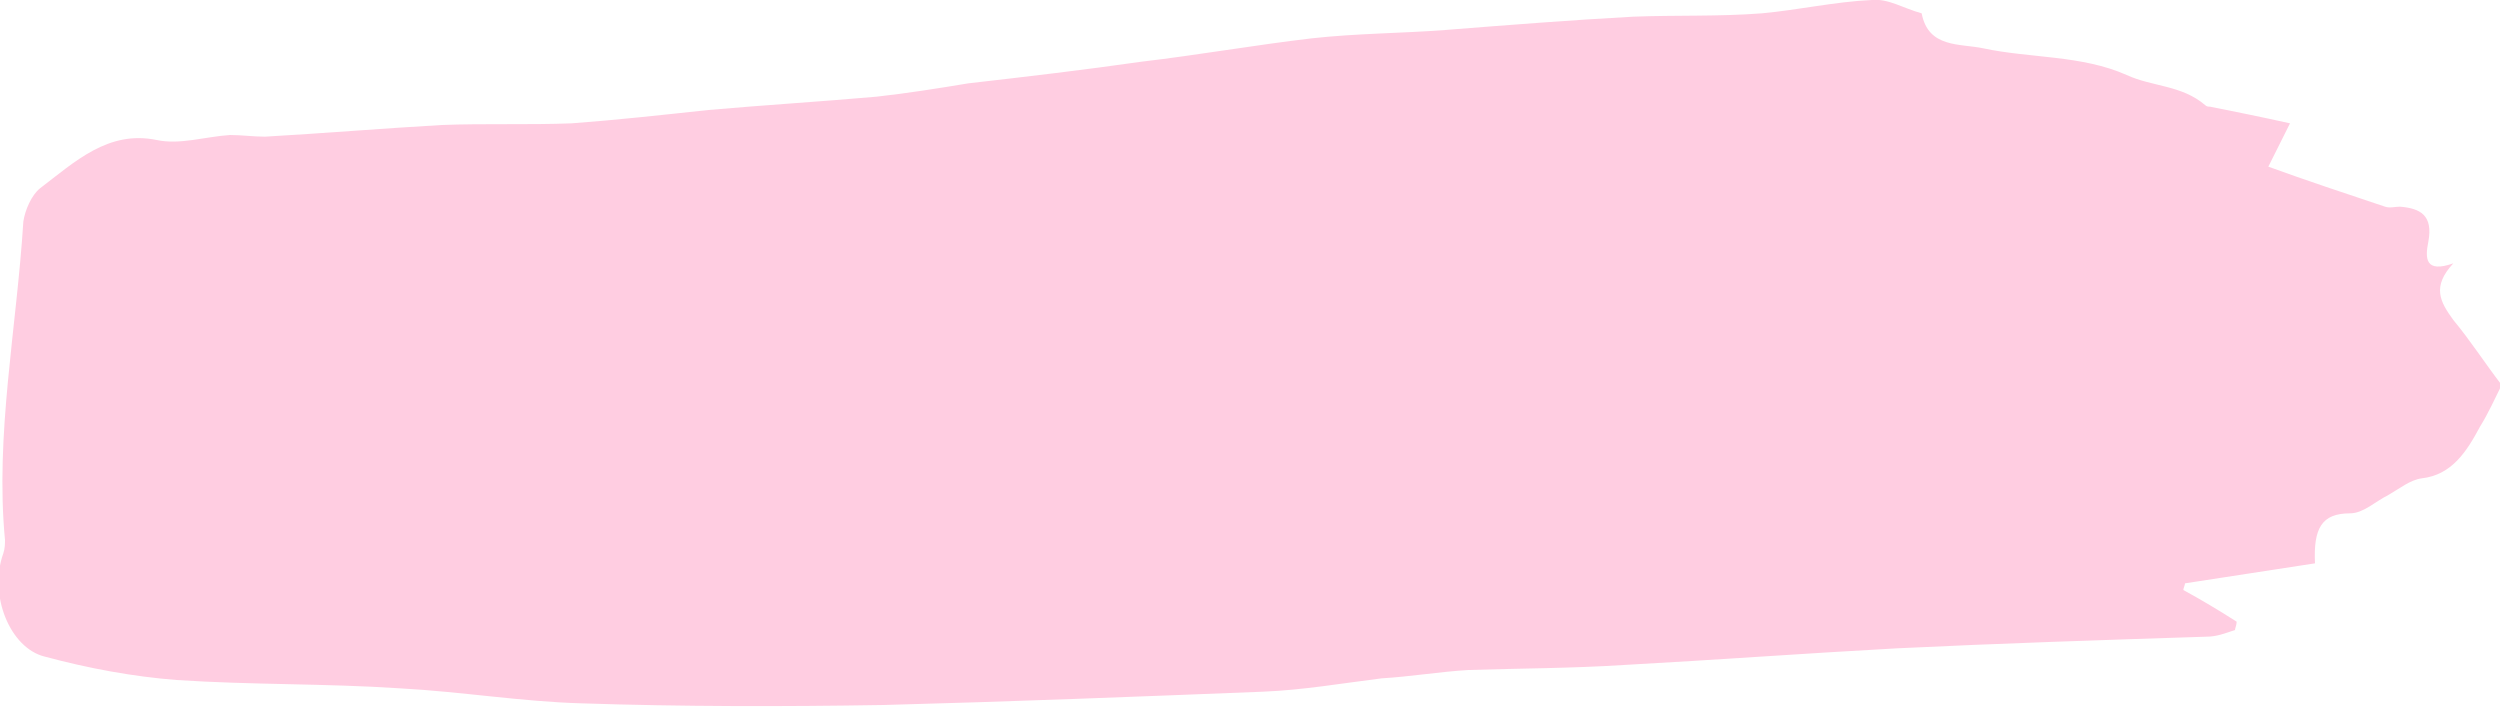 <?xml version="1.0" encoding="UTF-8" standalone="no"?><svg xmlns="http://www.w3.org/2000/svg" fill="#ffcde1" height="42.6" width="150"><g><path d="M115.3,0.8c0.4,2.1,2.3,1.8,3.7,2.1c2.8,0.6,5.9,0.4,8.6,1.6c1.5,0.7,3.3,0.6,4.7,1.8c0.1,0.1,0.2,0.1,0.3,0.1 c1.5,0.3,3,0.6,4.8,1c-0.6,1.2-1,2-1.3,2.6c2.2,0.8,4.6,1.6,7,2.4c0.3,0.1,0.6,0,0.9,0c1.2,0.1,2,0.5,1.7,2.1 c-0.2,1-0.2,1.9,1.5,1.3c-1.3,1.4-0.8,2.3,0,3.4c1,1.2,1.9,2.6,2.9,3.9c-0.4,0.8-0.8,1.7-1.3,2.5c-0.8,1.5-1.7,2.9-3.5,3.1 c-0.7,0.1-1.3,0.6-2,1c-0.8,0.4-1.5,1.1-2.3,1.1c-1.7,0-2.2,0.9-2.1,3c-2.6,0.4-5.2,0.8-7.8,1.2c0,0.1-0.1,0.3-0.1,0.4 c1.1,0.6,2.1,1.2,3.2,1.9c0,0.2-0.1,0.4-0.1,0.5c-0.6,0.2-1.1,0.4-1.7,0.4c-6.2,0.2-12.4,0.4-18.6,0.7c-5.5,0.3-10.9,0.7-16.4,1 c-3.1,0.2-6.2,0.2-9.3,0.3c-1.7,0.1-3.5,0.4-5.2,0.5c-2.4,0.3-4.7,0.7-7.1,0.8c-7.6,0.3-15.2,0.6-22.8,0.8 c-6,0.1-12.1,0.1-18.1-0.1c-3.6-0.1-7.2-0.7-10.9-0.9c-4.5-0.3-8.9-0.2-13.4-0.5c-2.6-0.2-5.3-0.7-7.9-1.4 c-2.1-0.5-3.4-3.7-2.5-6.2c0.1-0.3,0.1-0.6,0.1-0.8C-0.3,26.1,1,19.7,1.4,13.3c0.1-0.7,0.5-1.6,1-2c2.1-1.6,4.1-3.5,7-2.9 c1.4,0.3,2.9-0.2,4.4-0.3c0.7,0,1.4,0.1,2.1,0.1c3.5-0.2,7.1-0.5,10.6-0.7c2.6-0.1,5.2,0,7.8-0.1c2.7-0.2,5.4-0.5,8.2-0.8 c3.4-0.3,6.7-0.5,10.1-0.8c1.8-0.2,3.7-0.5,5.5-0.8c3.5-0.4,6.9-0.8,10.4-1.3c3.4-0.4,6.8-1,10.2-1.4c2.7-0.3,5.4-0.3,8-0.5 c3.8-0.3,7.6-0.6,11.3-0.8c2.6-0.1,5.1,0,7.7-0.2c2.2-0.2,4.4-0.7,6.6-0.8C113.3-0.1,114.2,0.5,115.3,0.8z"/></g></svg>